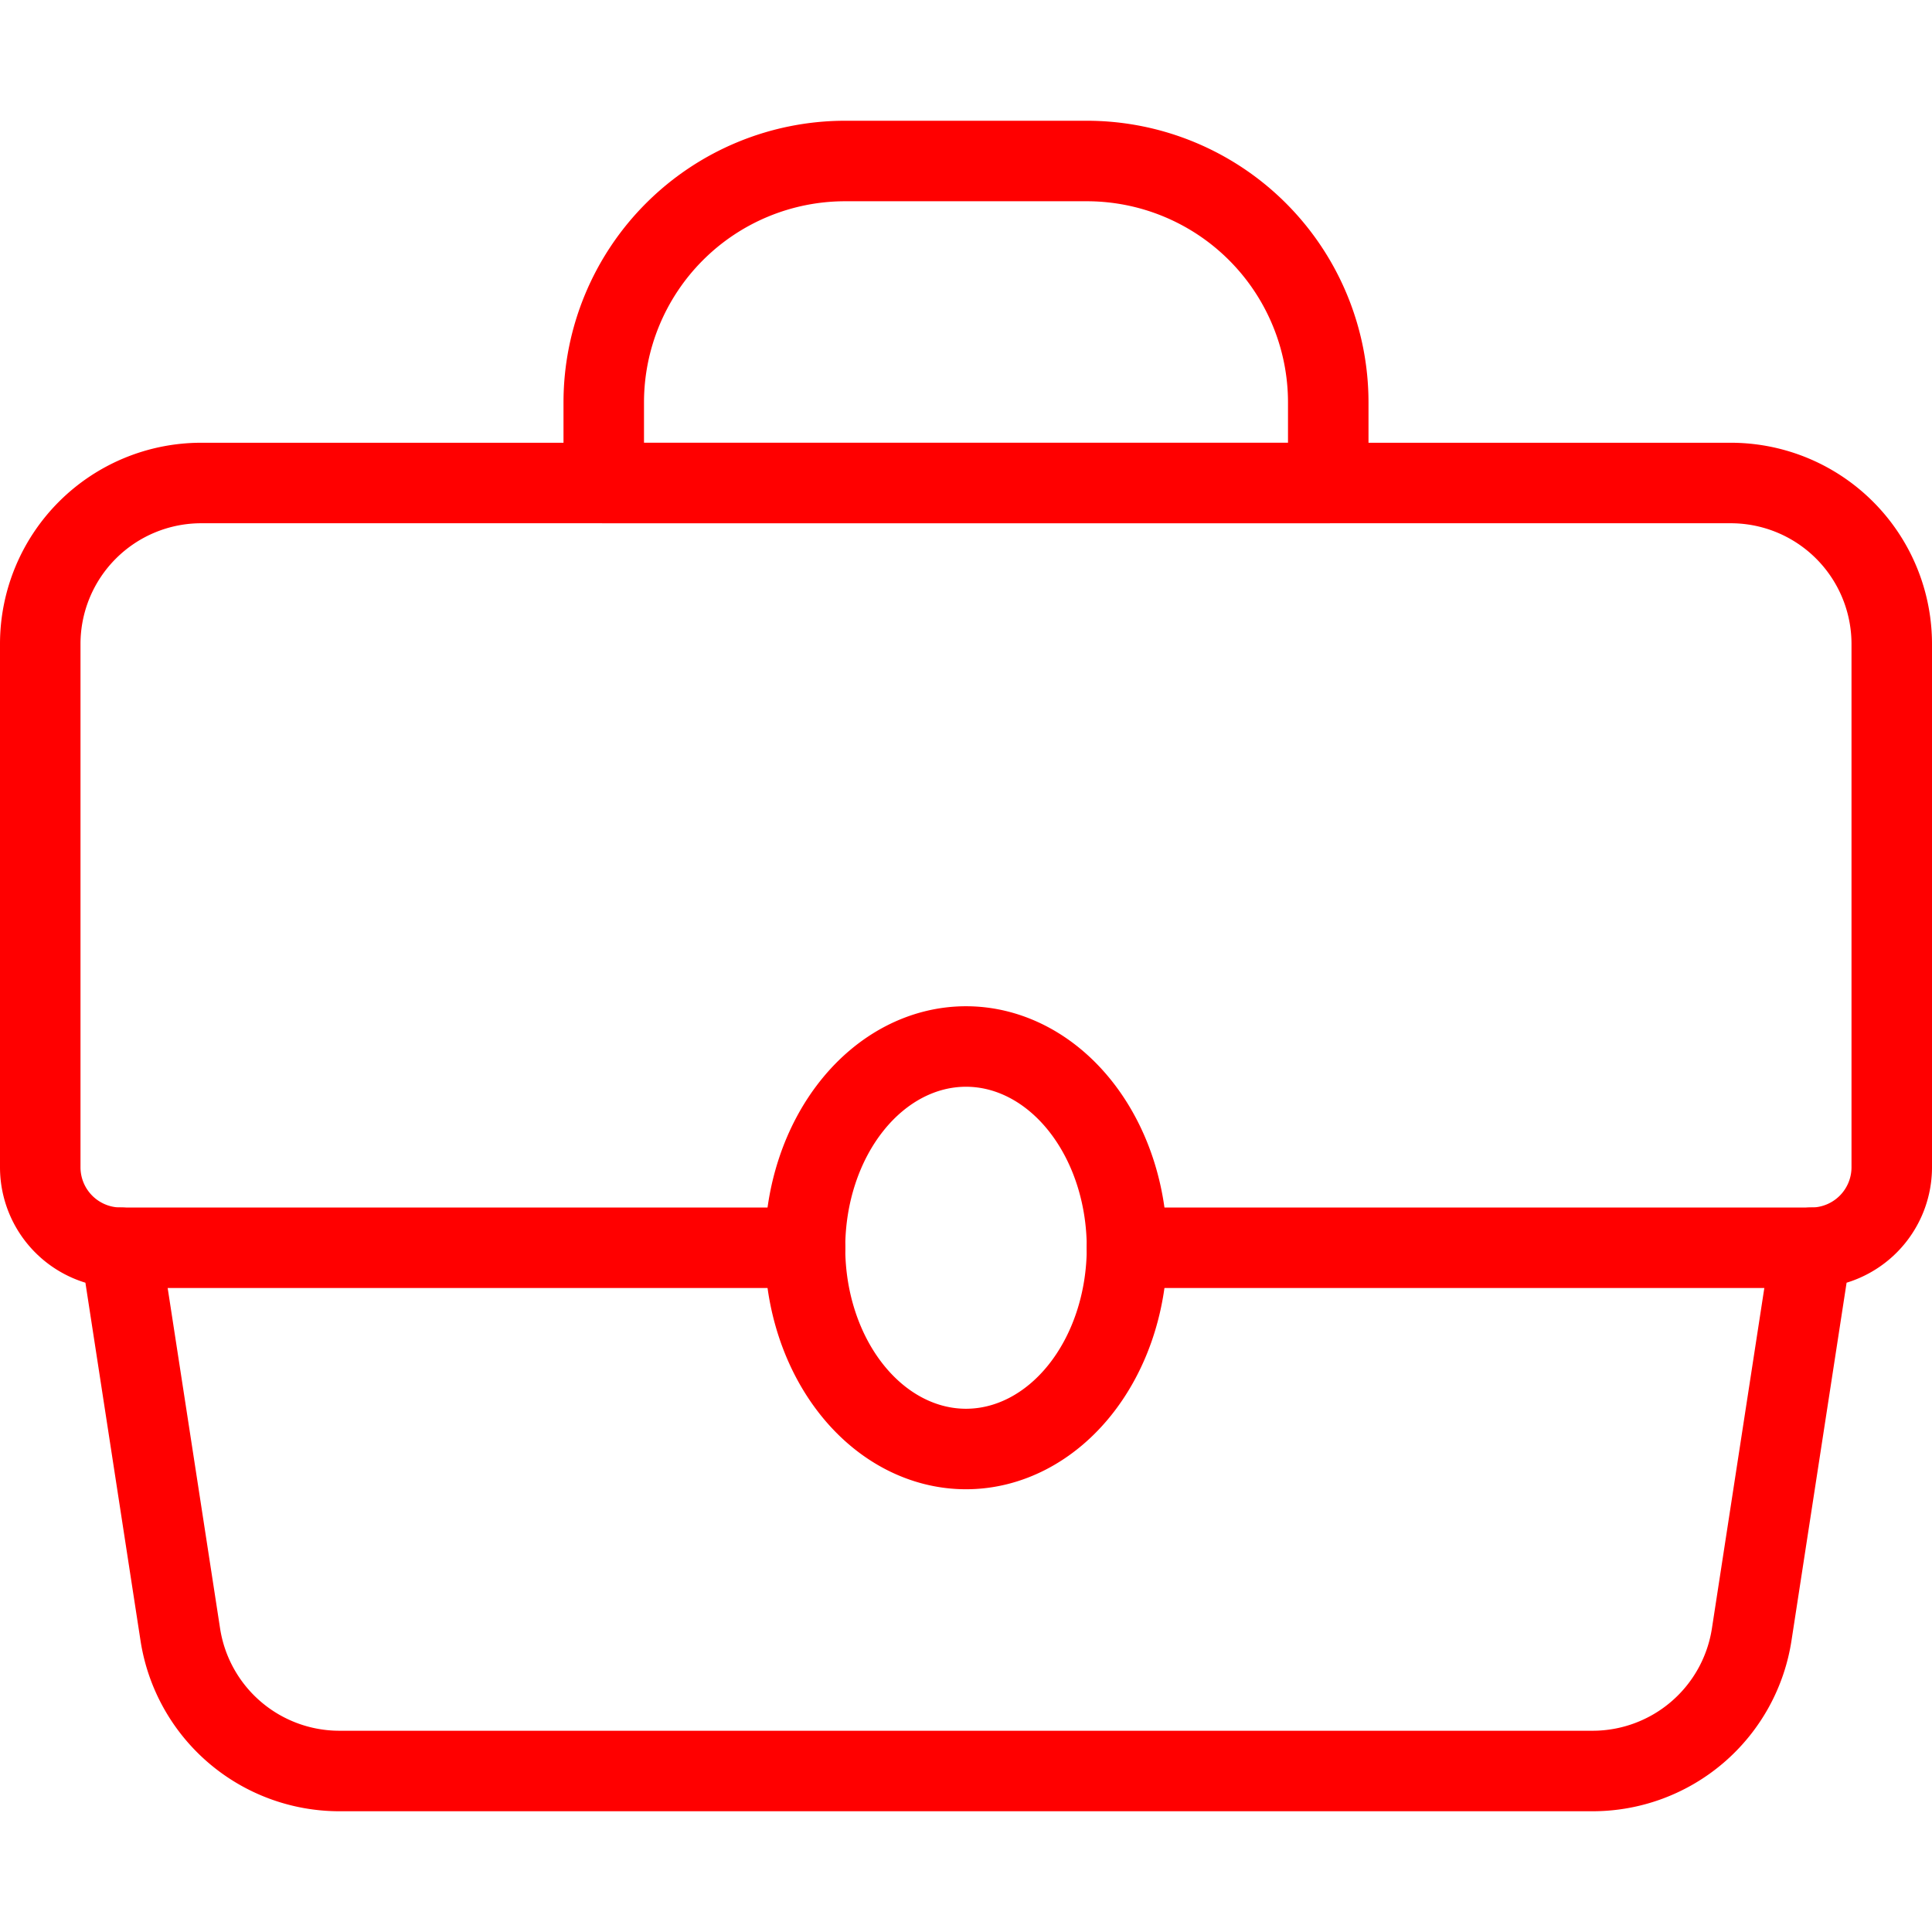 <?xml version="1.0" encoding="utf-8"?>
<svg xmlns="http://www.w3.org/2000/svg" viewBox="0 0 24 24" id="Products-Briefcase--Streamline-Streamline--3.0.svg" height="24" width="24"><desc>Products Briefcase Streamline Icon: https://streamlinehq.com</desc><defs></defs><title>products-briefcase</title><path d="m1.5 15.5 0.739 4.8A2 2 0 0 0 4.216 22h15.568a2 2 0 0 0 1.977 -1.7l0.739 -4.8a1 1 0 0 0 1 -1V8a2 2 0 0 0 -2 -2h-19a2 2 0 0 0 -2 2v6.5a1 1 0 0 0 1 1Z" fill="none" stroke="#ff0000" stroke-linecap="round" stroke-linejoin="round" stroke-width="1"></path><path d="M16.5 6h-9V5a3 3 0 0 1 3 -3h3a3 3 0 0 1 3 3Z" fill="none" stroke="#ff0000" stroke-linecap="round" stroke-linejoin="round" stroke-width="1"></path><path d="m1.5 15.5 8.5 0" fill="none" stroke="#ff0000" stroke-linecap="round" stroke-linejoin="round" stroke-width="1"></path><path d="m14 15.5 8.5 0" fill="none" stroke="#ff0000" stroke-linecap="round" stroke-linejoin="round" stroke-width="1"></path><path d="M10 15.5a2 2.5 0 1 0 4 0 2 2.5 0 1 0 -4 0" fill="none" stroke="#ff0000" stroke-linecap="round" stroke-linejoin="round" stroke-width="1"></path></svg>